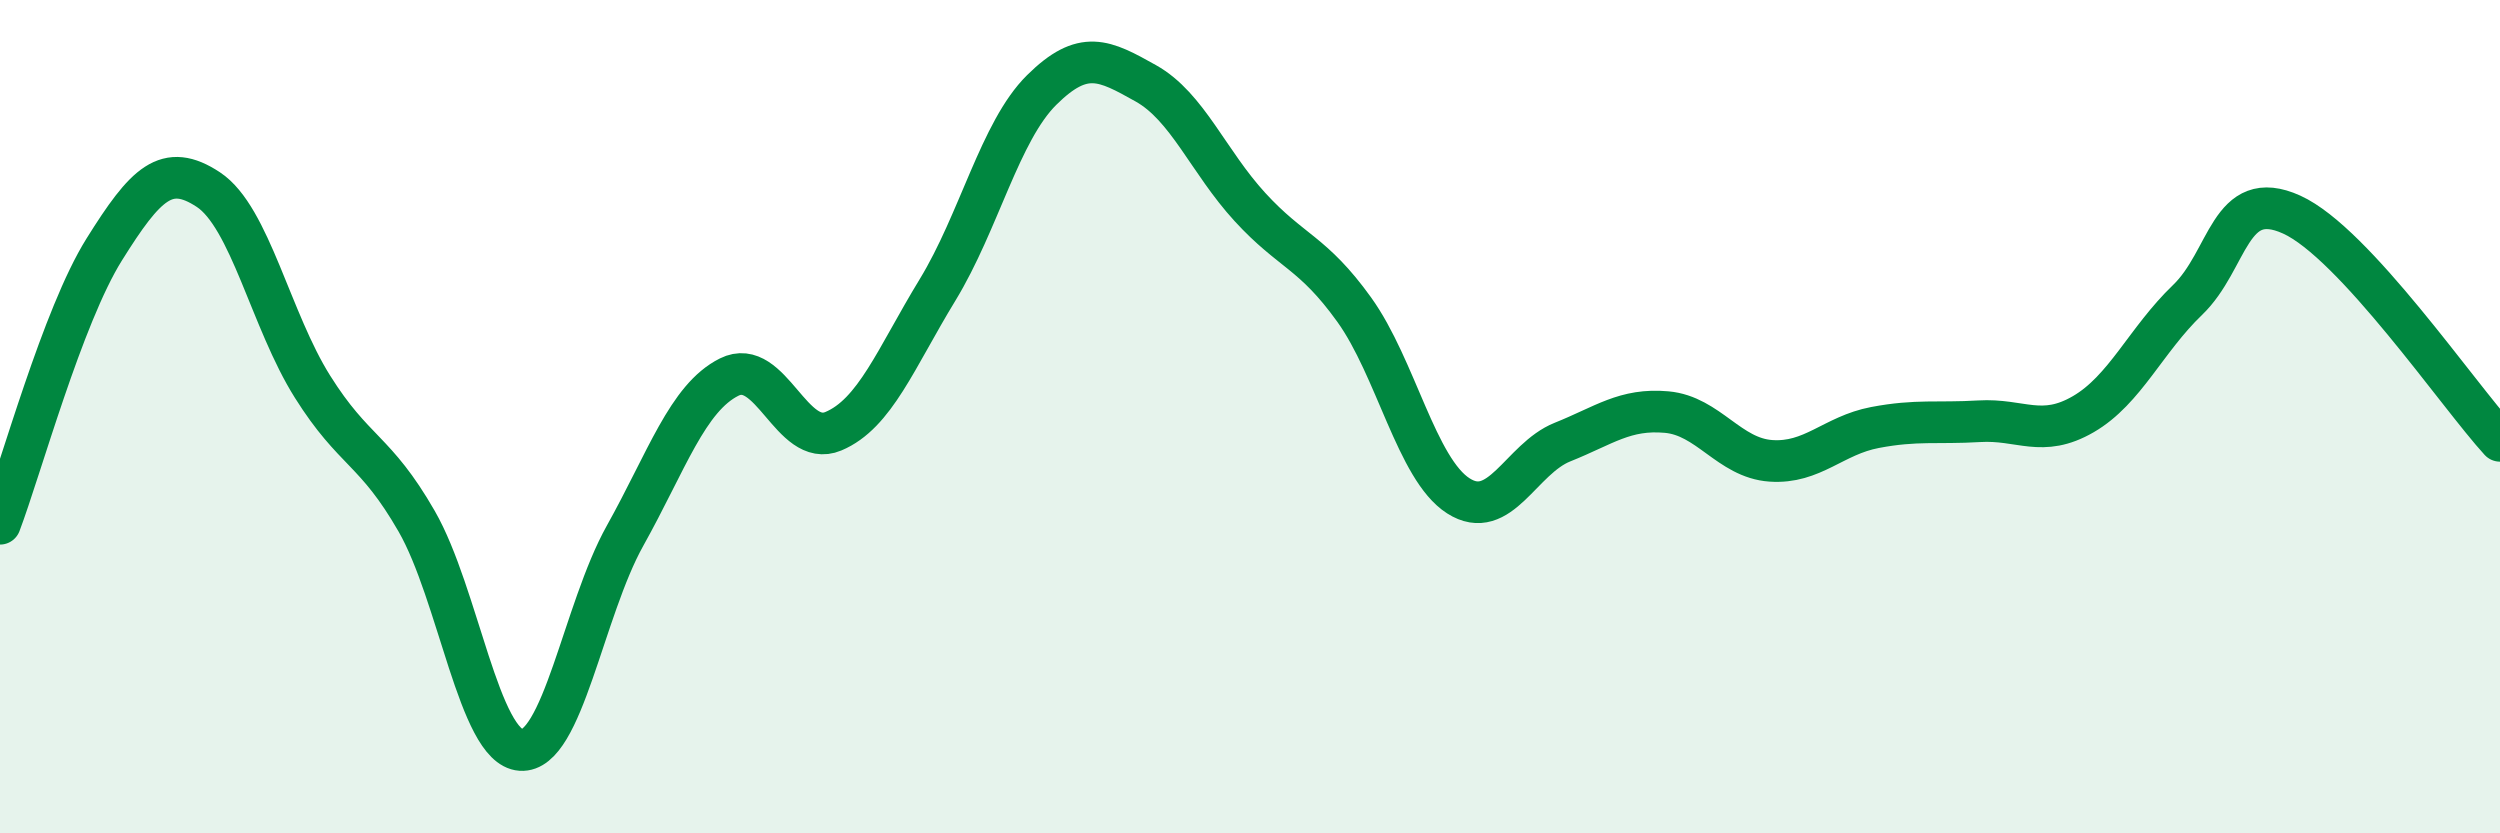 
    <svg width="60" height="20" viewBox="0 0 60 20" xmlns="http://www.w3.org/2000/svg">
      <path
        d="M 0,12.57 C 0.5,11.25 1.5,7.59 2.5,5.99 C 3.5,4.39 4,3.89 5,4.55 C 6,5.21 6.5,7.69 7.5,9.28 C 8.5,10.87 9,10.77 10,12.51 C 11,14.25 11.5,17.93 12.5,18 C 13.5,18.07 14,14.65 15,12.86 C 16,11.07 16.5,9.55 17.5,9.05 C 18.5,8.55 19,10.77 20,10.35 C 21,9.93 21.5,8.6 22.5,6.96 C 23.5,5.32 24,3.15 25,2.16 C 26,1.17 26.5,1.44 27.5,2 C 28.5,2.56 29,3.88 30,4.97 C 31,6.06 31.5,6.04 32.5,7.43 C 33.5,8.82 34,11.26 35,11.9 C 36,12.54 36.5,11.01 37.5,10.61 C 38.5,10.21 39,9.8 40,9.89 C 41,9.98 41.5,10.99 42.5,11.06 C 43.5,11.13 44,10.45 45,10.26 C 46,10.07 46.5,10.17 47.5,10.11 C 48.5,10.05 49,10.52 50,9.94 C 51,9.36 51.5,8.16 52.5,7.2 C 53.5,6.24 53.5,4.47 55,5.15 C 56.5,5.83 59,9.49 60,10.58L60 20L0 20Z"
        fill="#008740"
        opacity="0.1"
        stroke-linecap="round"
        stroke-linejoin="round"
      />
      <path
        d="M 0,12.57 C 0.5,11.25 1.5,7.59 2.5,5.99 C 3.5,4.39 4,3.89 5,4.55 C 6,5.21 6.5,7.69 7.5,9.28 C 8.5,10.87 9,10.77 10,12.51 C 11,14.25 11.5,17.93 12.5,18 C 13.5,18.07 14,14.65 15,12.86 C 16,11.07 16.5,9.55 17.5,9.05 C 18.5,8.55 19,10.77 20,10.35 C 21,9.93 21.5,8.6 22.5,6.96 C 23.5,5.32 24,3.15 25,2.16 C 26,1.17 26.5,1.44 27.5,2 C 28.5,2.56 29,3.88 30,4.97 C 31,6.06 31.5,6.04 32.5,7.43 C 33.5,8.82 34,11.26 35,11.9 C 36,12.54 36.5,11.01 37.5,10.61 C 38.5,10.21 39,9.8 40,9.89 C 41,9.98 41.5,10.99 42.5,11.06 C 43.5,11.13 44,10.45 45,10.26 C 46,10.07 46.5,10.17 47.5,10.11 C 48.5,10.05 49,10.52 50,9.94 C 51,9.36 51.5,8.16 52.5,7.2 C 53.5,6.24 53.5,4.47 55,5.15 C 56.5,5.83 59,9.49 60,10.58"
        stroke="#008740"
        stroke-width="1"
        fill="none"
        stroke-linecap="round"
        stroke-linejoin="round"
      />
    </svg>
  